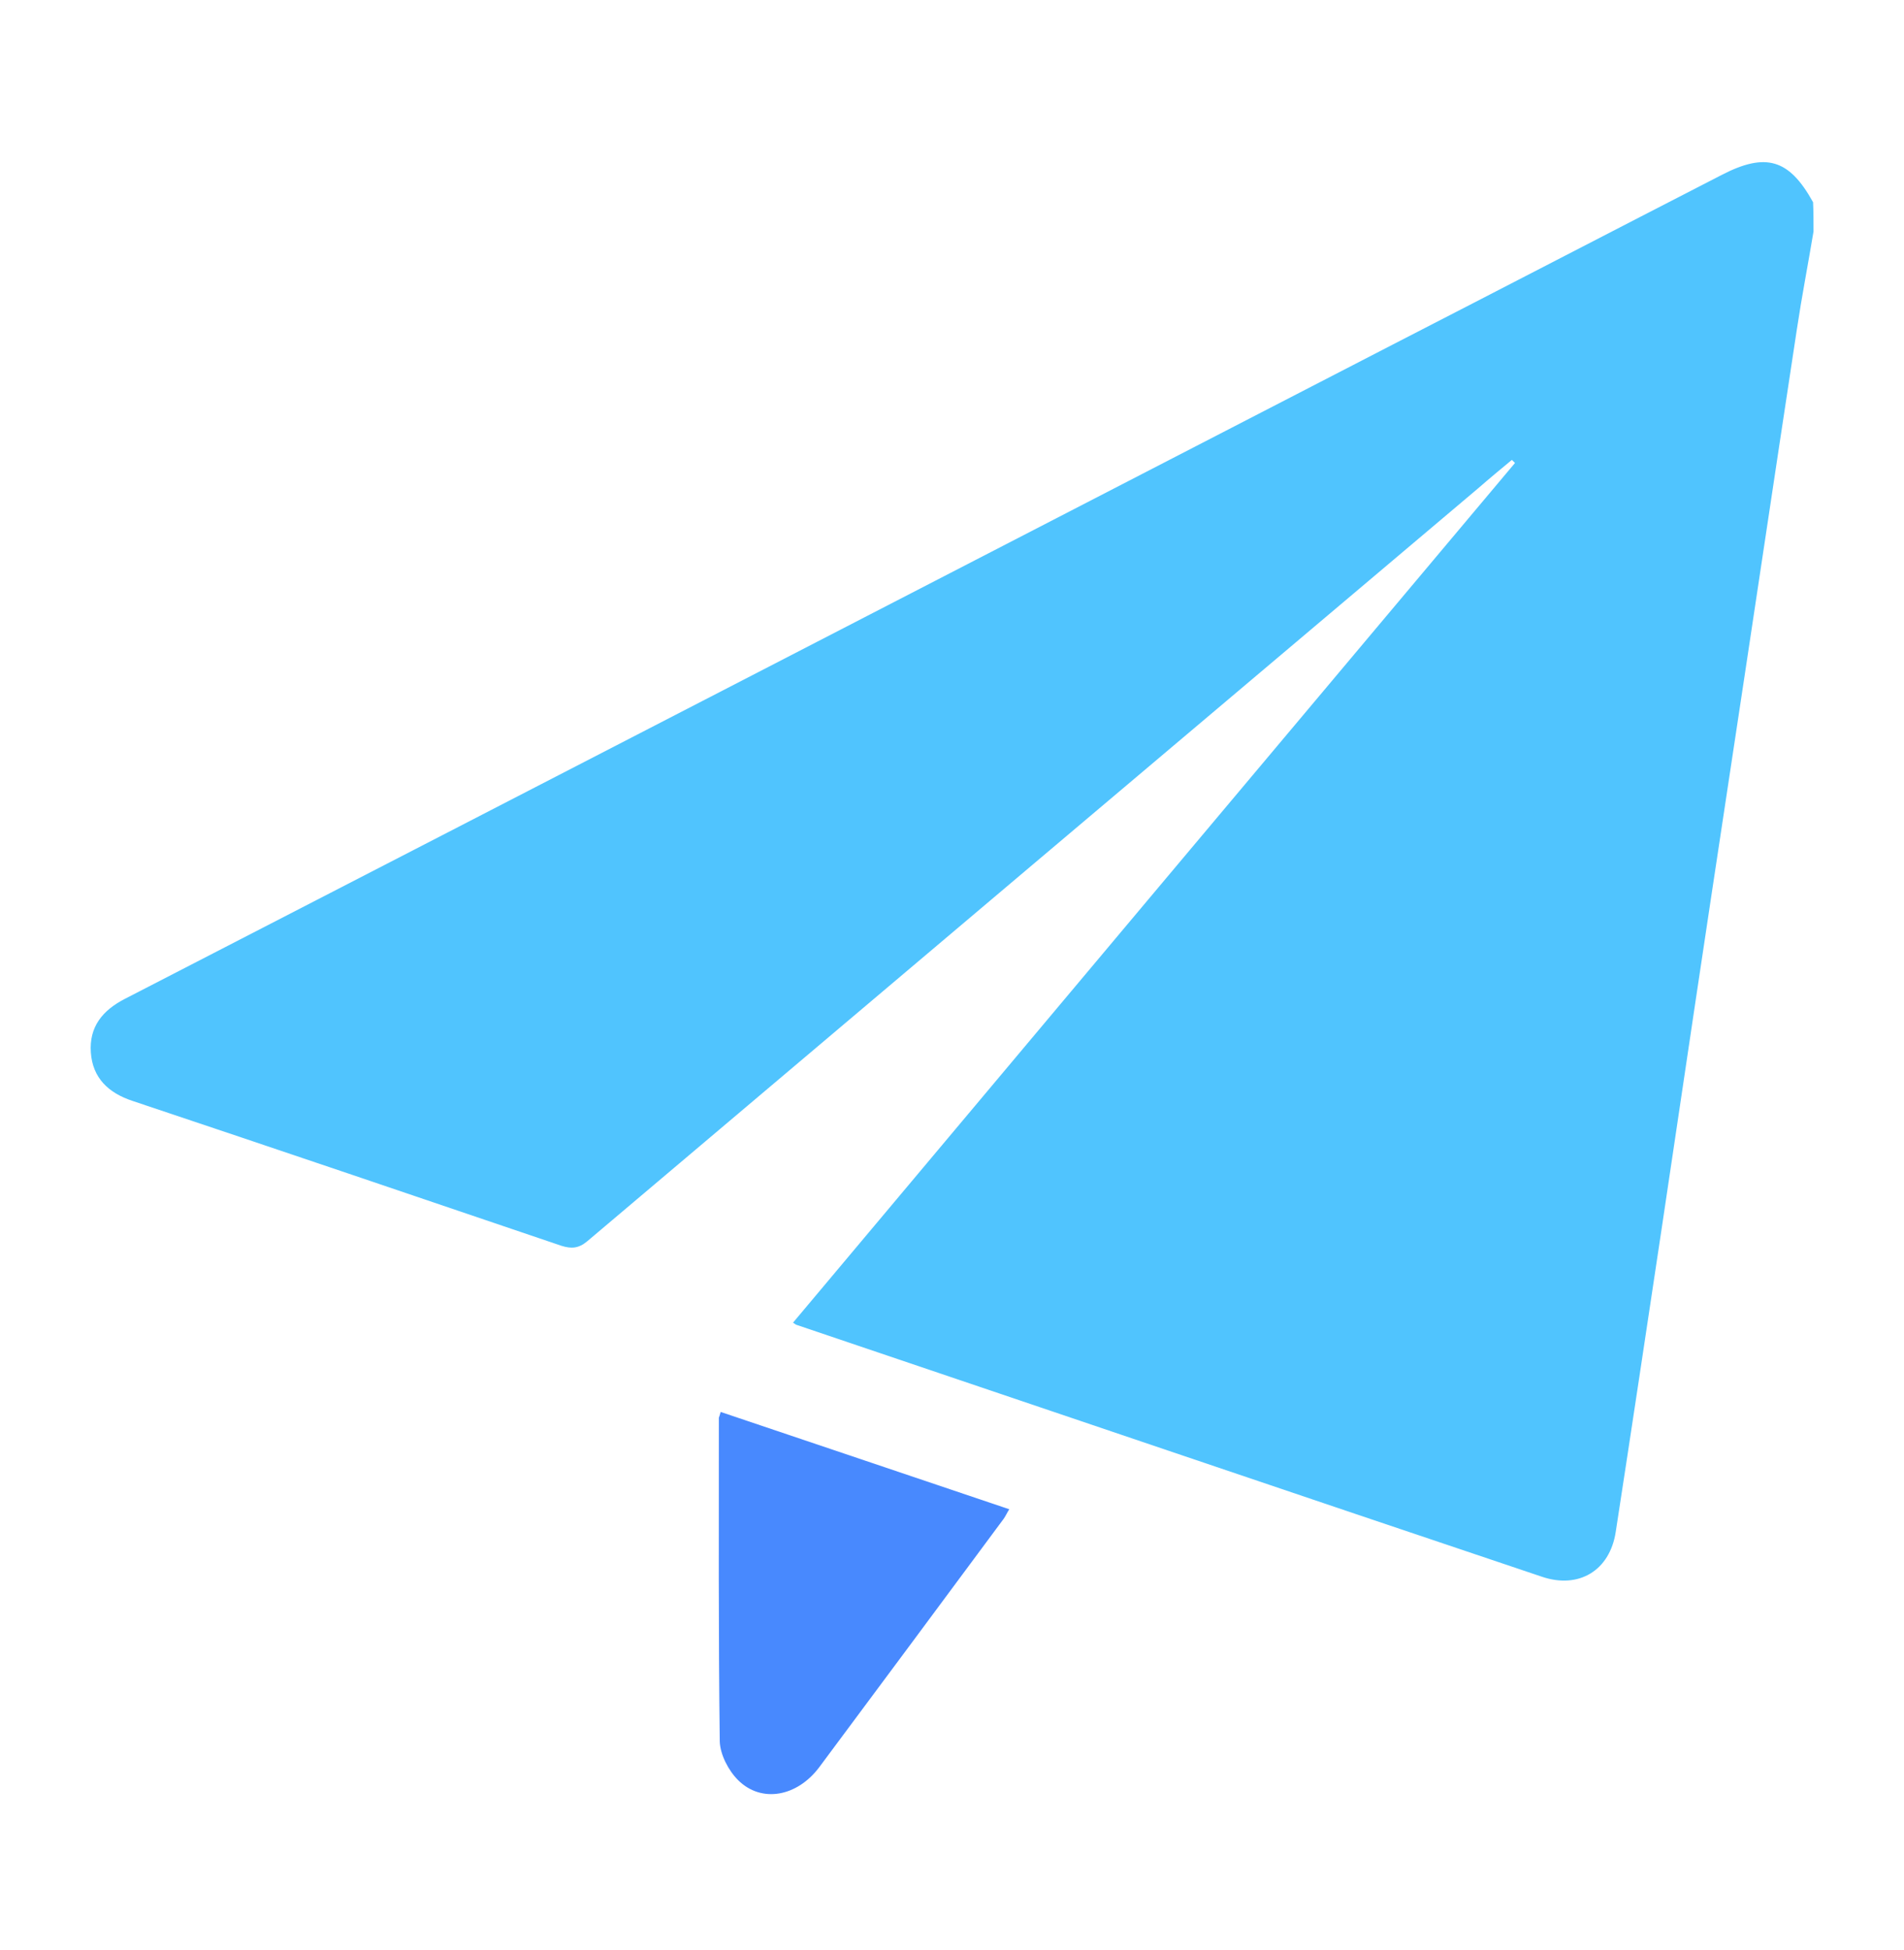 <?xml version="1.0" encoding="UTF-8"?> <svg xmlns="http://www.w3.org/2000/svg" width="42" height="43" viewBox="0 0 42 43" fill="none"><path d="M40.004 5.106C39.885 5.822 39.746 6.537 39.637 7.262C39.121 10.652 38.615 14.053 38.1 17.443C37.614 20.647 37.138 23.841 36.662 27.046C36.325 29.289 35.987 31.543 35.641 33.787C35.511 34.639 34.827 35.051 34.014 34.776C28.53 32.934 23.056 31.073 17.573 29.221C17.563 29.221 17.553 29.211 17.493 29.172C22.799 22.852 28.104 16.532 33.419 10.211C33.399 10.192 33.37 10.162 33.35 10.143C33.102 10.349 32.854 10.554 32.606 10.77C26.051 16.306 19.496 21.842 12.951 27.379C12.763 27.535 12.604 27.545 12.386 27.477C9.243 26.409 6.089 25.34 2.926 24.282C2.39 24.106 2.043 23.773 2.004 23.214C1.964 22.646 2.262 22.283 2.757 22.029C12.079 17.227 21.39 12.416 30.712 7.605C33.132 6.361 35.551 5.106 37.971 3.862C38.953 3.352 39.468 3.509 39.994 4.46C40.004 4.665 40.004 4.891 40.004 5.106Z" fill="#50C4FE"></path><path d="M15.897 31.141C18.029 31.856 20.131 32.571 22.263 33.287C22.214 33.365 22.184 33.434 22.144 33.492C20.786 35.325 19.427 37.157 18.069 38.98C17.583 39.626 16.799 39.773 16.284 39.264C16.066 39.048 15.887 38.696 15.877 38.411C15.847 36.03 15.857 33.649 15.857 31.268C15.867 31.239 15.877 31.219 15.897 31.141Z" fill="#4889FE"></path></svg> 